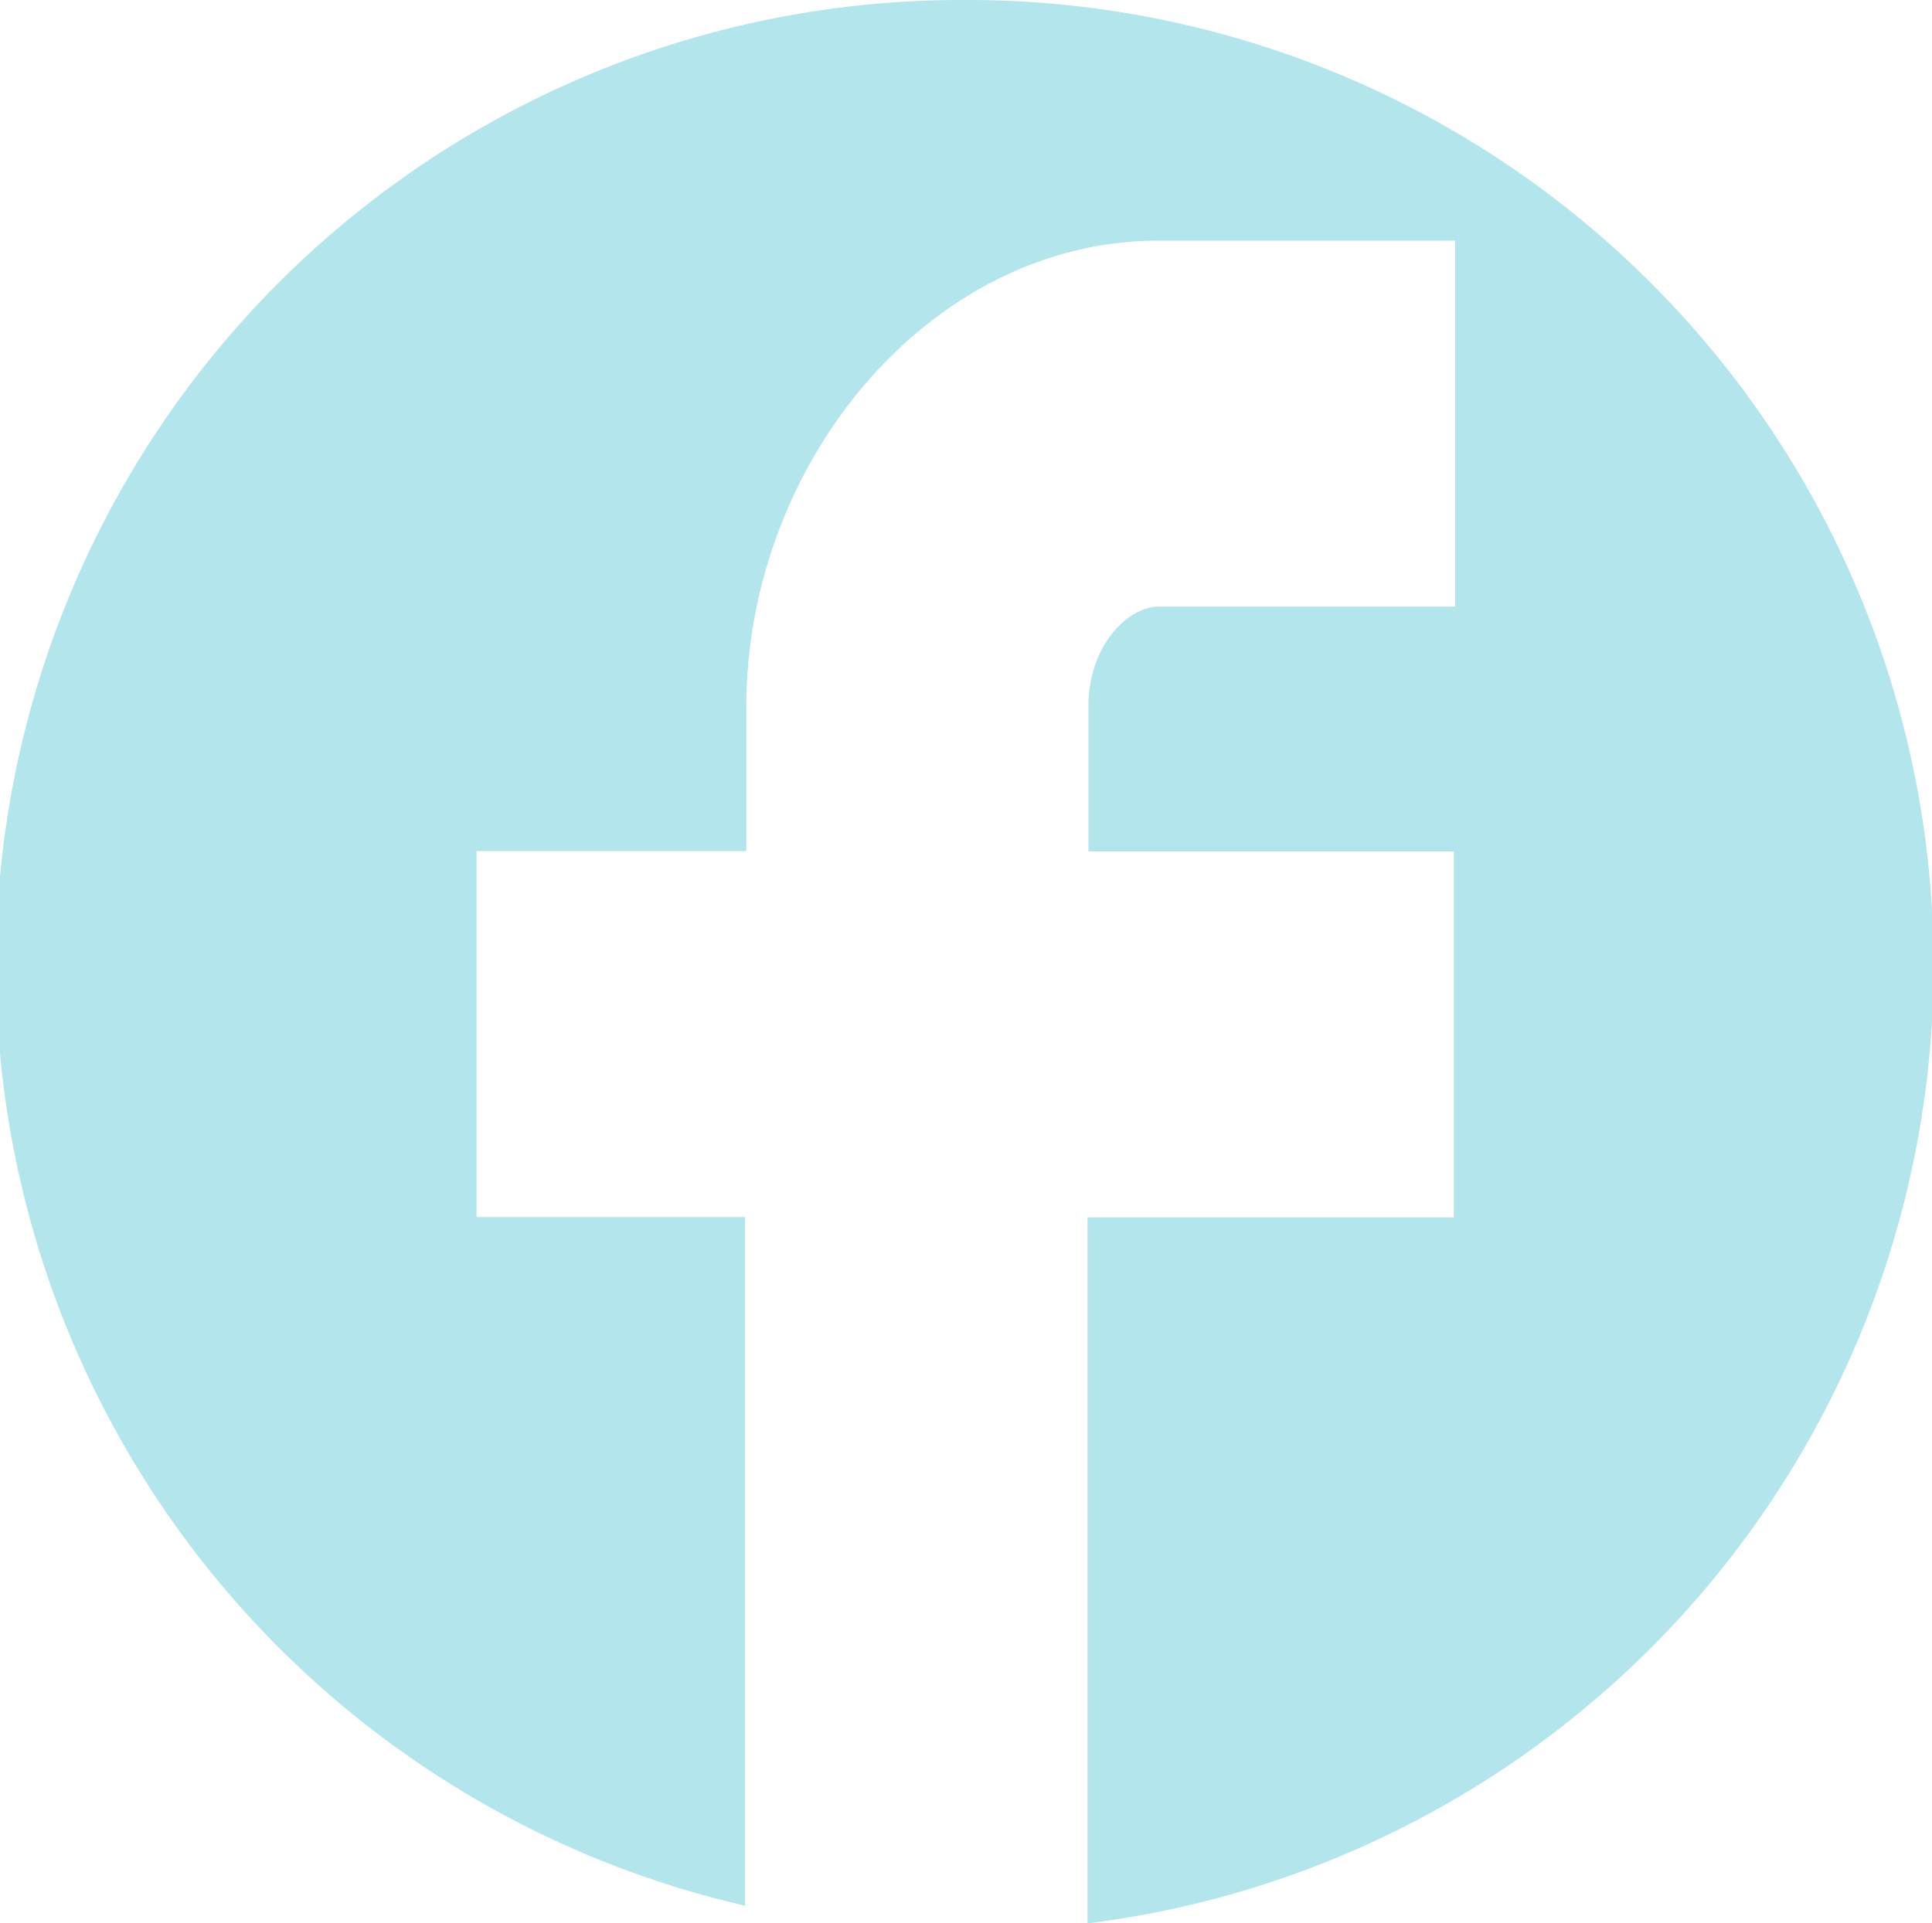 <svg id="Layer_1" data-name="Layer 1" xmlns="http://www.w3.org/2000/svg" viewBox="0 0 59.8 59.54"><defs><style>.cls-1{fill:#b3e6ec;}</style></defs><title>LB</title><path class="cls-1" d="M29.9,0a29.88,29.88,0,0,0-6.84,59l0-21.32H14.75l0-11.33H23.1V21.9c0-7.62,5.73-14.46,12.77-14.45h9.17l0,11.33-9.16,0c-1,0-2.18,1.24-2.19,3.05v4.53H45V37.69H33.66l0,21.86A29.89,29.89,0,0,0,29.9,0Z"/></svg>
